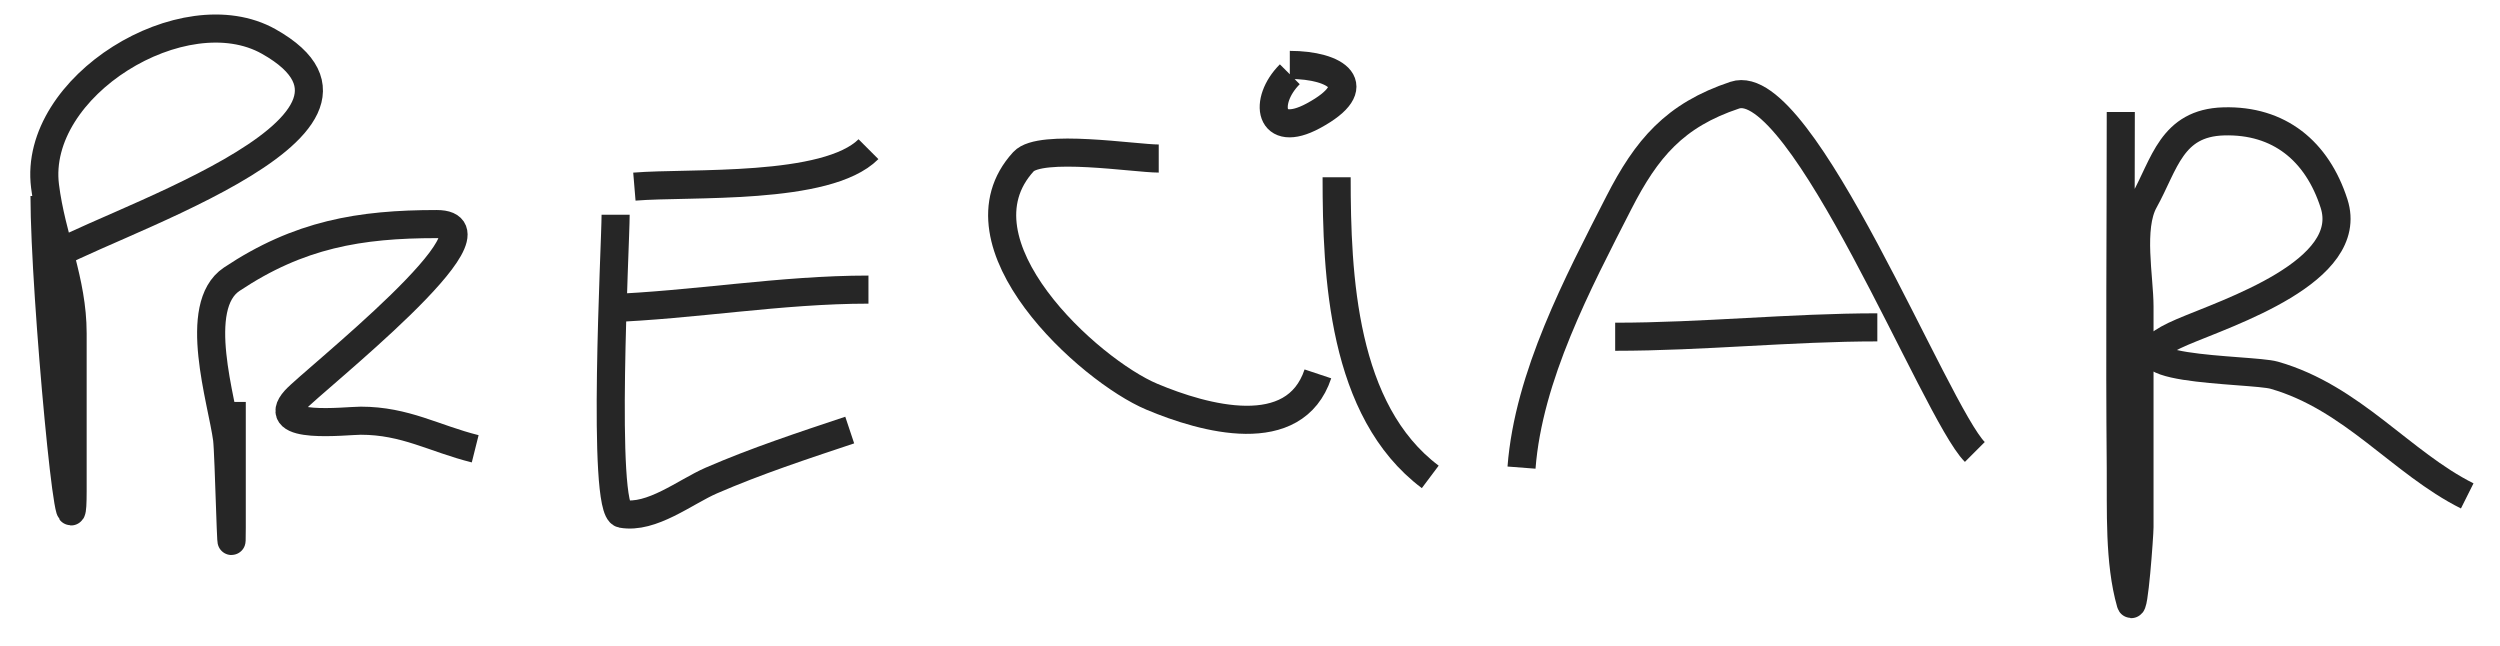 <svg width="89" height="23" viewBox="0 0 89 23" fill="none" xmlns="http://www.w3.org/2000/svg">
<path d="M1.585 6.977C1.585 10.499 2.585 21.017 2.585 17.495C2.585 15.619 2.585 13.742 2.585 11.866C2.585 9.988 1.833 8.463 1.603 6.625C1.158 3.066 6.547 -0.221 9.566 1.477C15.039 4.556 3.164 8.126 1.585 9.31" stroke="#262626" strokeWidth="2" strokeLinecap="round"/>
<path d="M8.25 14.31C8.25 15.804 8.25 17.298 8.25 18.792C8.25 20.712 8.15 16.128 8.084 15.625C7.907 14.28 6.808 10.902 8.25 9.94C10.642 8.345 12.802 7.977 15.547 7.977C18.224 7.977 11.107 13.572 10.51 14.236C9.538 15.316 12.314 14.977 12.843 14.977C14.431 14.977 15.449 15.61 16.917 15.977" stroke="#262626" strokeWidth="2" strokeLinecap="round"/>
<path d="M21.916 7.644C21.916 8.687 21.403 18.158 22.139 18.292C23.198 18.484 24.396 17.509 25.324 17.106C26.932 16.409 28.598 15.861 30.25 15.31" stroke="#262626" strokeWidth="2" strokeLinecap="round"/>
<path d="M21.584 10.977C24.703 10.861 27.792 10.31 30.917 10.31" stroke="#262626" strokeWidth="2" strokeLinecap="round"/>
<path d="M22.584 6.644C24.552 6.481 29.433 6.795 30.917 5.311" stroke="#262626" strokeWidth="2" strokeLinecap="round"/>
<path d="M41.251 5.644C40.403 5.644 37.035 5.101 36.436 5.755C33.781 8.651 38.767 13.184 41.01 14.125C42.868 14.905 46.086 15.804 46.917 13.31" stroke="#262626" strokeWidth="2" strokeLinecap="round"/>
<path d="M47.584 6.31C47.584 9.814 47.784 14.627 50.917 16.977" stroke="#262626" strokeWidth="2" strokeLinecap="round"/>
<path d="M45.917 2.311C47.578 2.311 48.719 3.065 46.75 4.125C45.174 4.974 44.964 3.596 45.917 2.644" stroke="#262626" strokeWidth="2" strokeLinecap="round"/>
<path d="M54.166 16.647C54.417 13.389 56.17 10.076 57.629 7.221C58.619 5.285 59.616 4.102 61.758 3.388C64.149 2.591 68.907 14.693 70.304 16.09" stroke="#262626" strokeWidth="2" strokeLinecap="round"/>
<path d="M57.5 11.988C60.617 11.988 63.749 11.654 66.833 11.654" stroke="#262626" strokeWidth="2" strokeLinecap="round"/>
<path d="M75.5 3.988C75.5 8.209 75.461 12.433 75.5 16.654C75.513 18.16 75.433 20.005 75.852 21.469C75.963 21.859 76.166 19.031 76.166 18.765C76.166 16.148 76.166 13.531 76.166 10.914C76.166 9.886 75.802 8.111 76.333 7.154C77.061 5.845 77.303 4.373 79.166 4.321C81.135 4.266 82.49 5.374 83.092 7.247C83.869 9.665 79.307 11.126 77.685 11.821C74.421 13.22 80.141 13.123 80.963 13.358C83.749 14.154 85.49 16.483 87.833 17.654" stroke="#262626" strokeWidth="2" strokeLinecap="round"/>
</svg>
